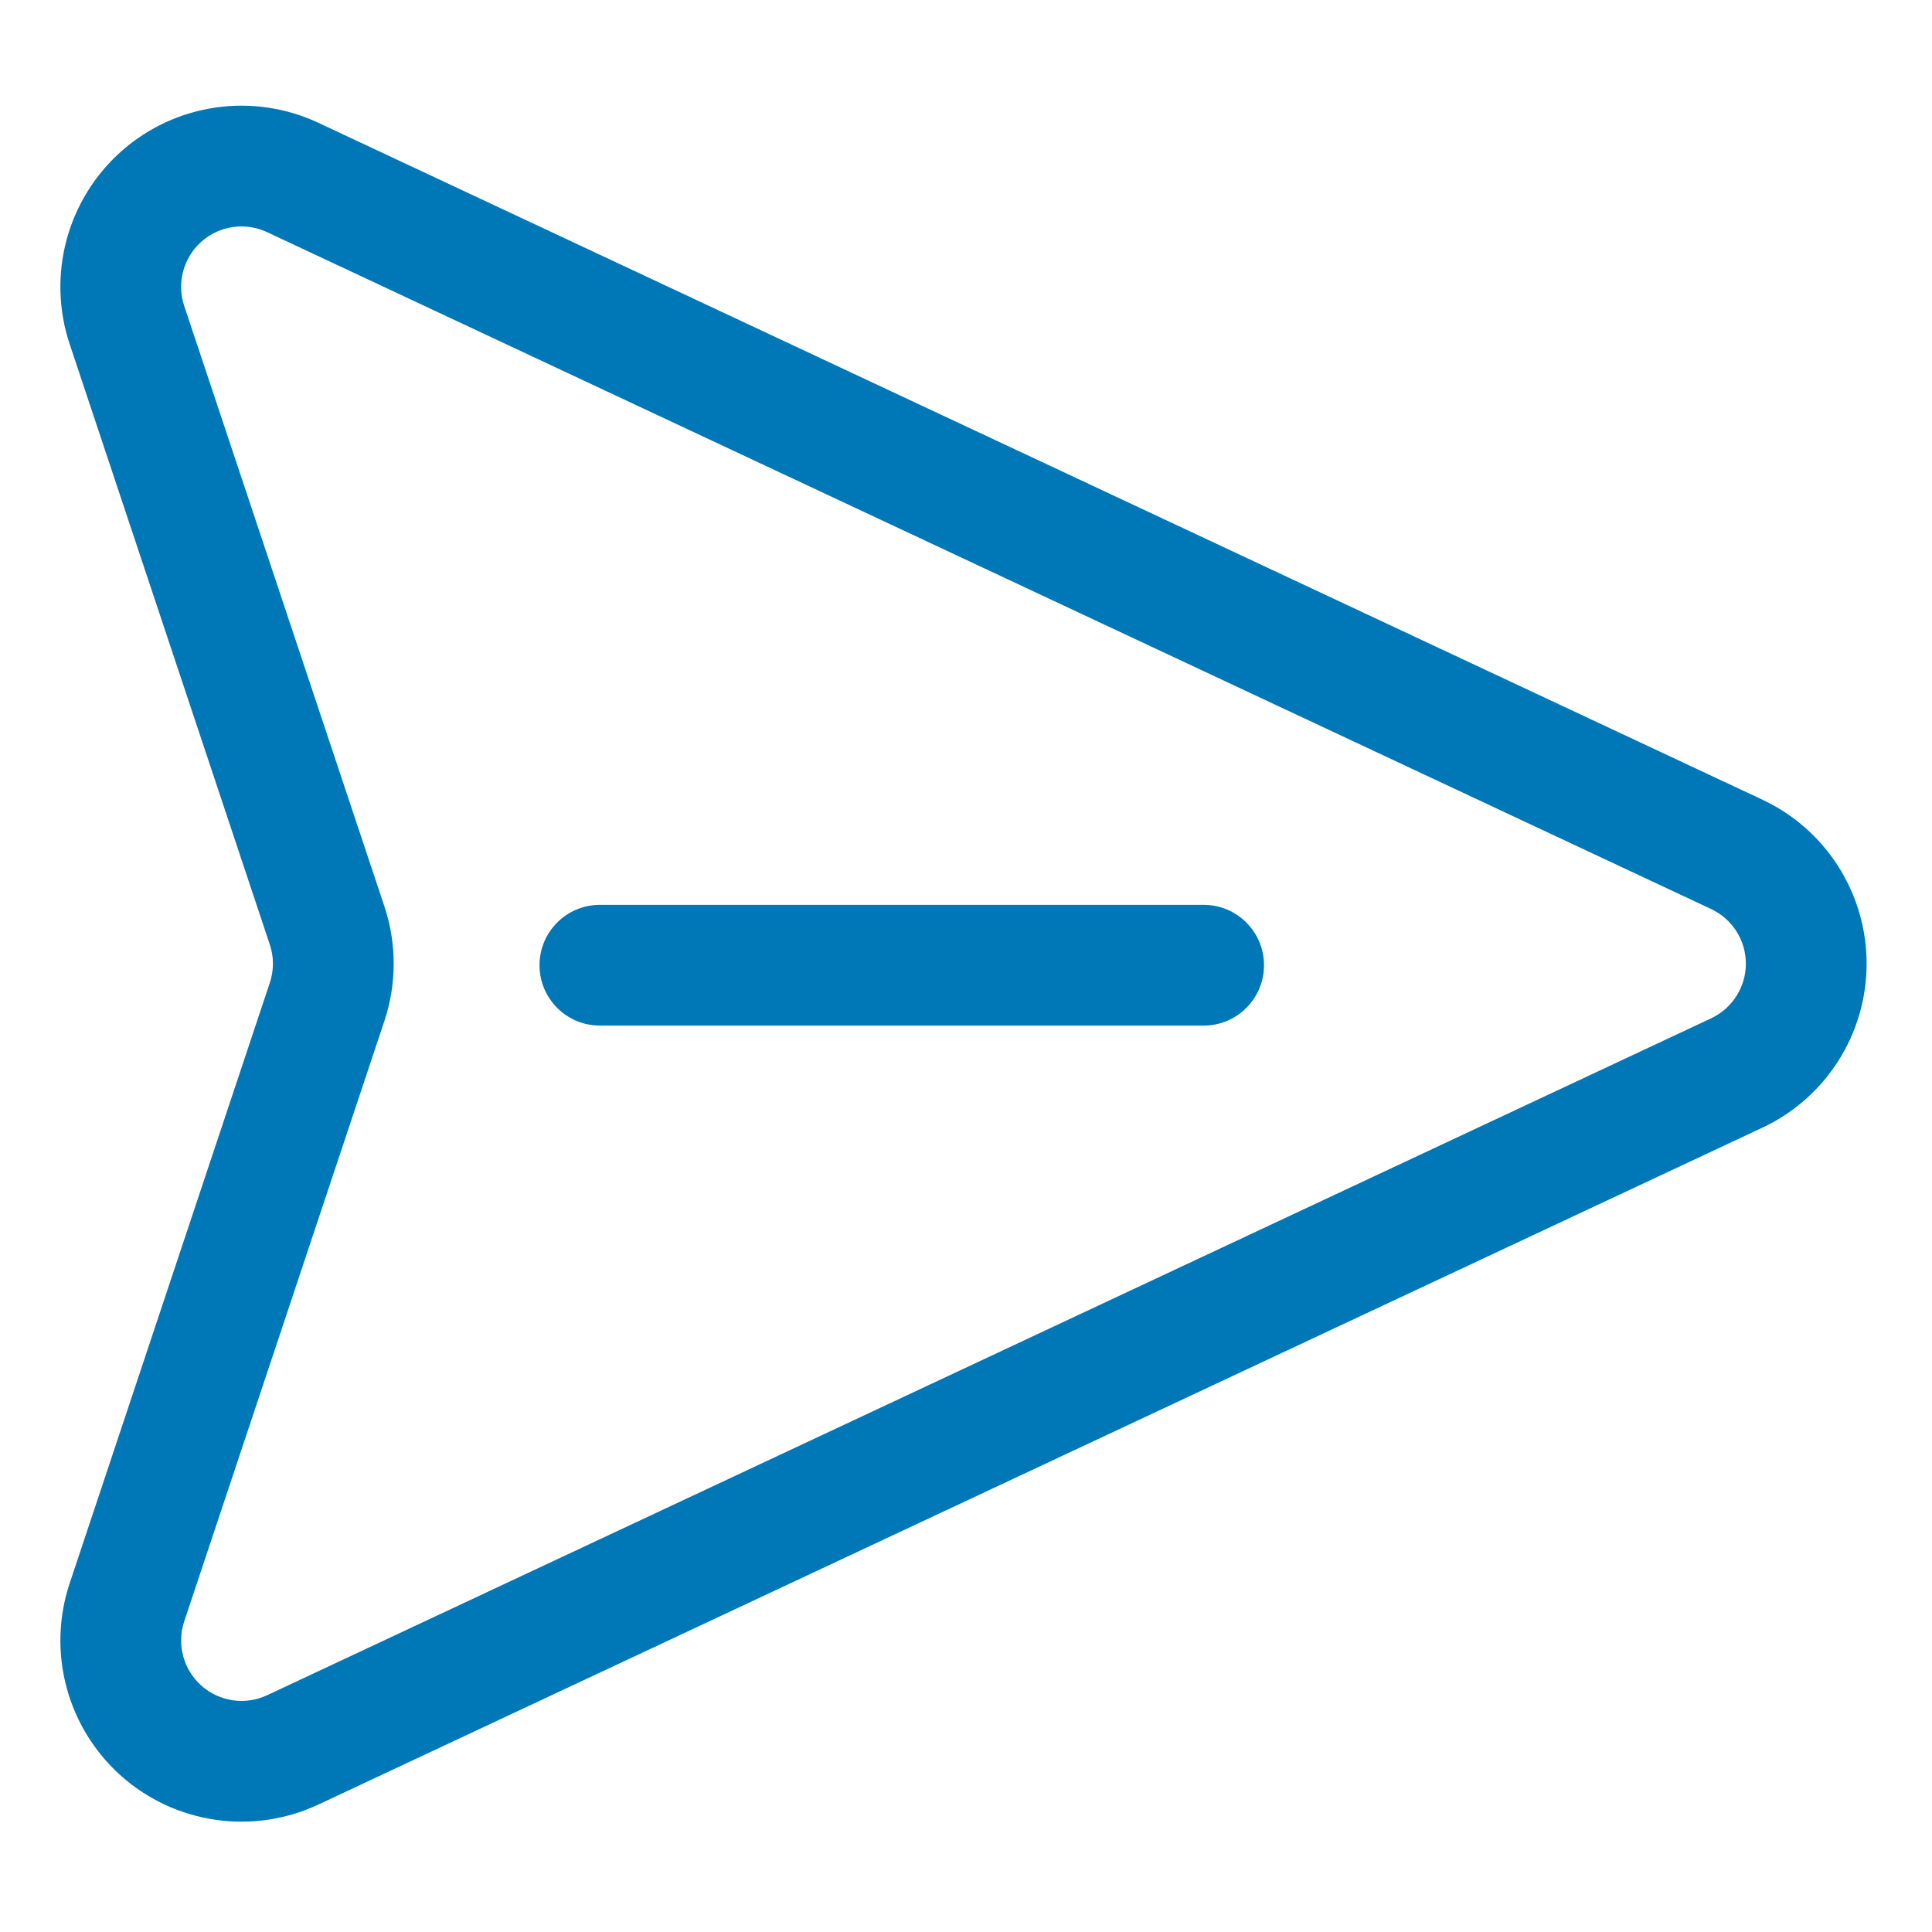 <svg xmlns="http://www.w3.org/2000/svg" clip-rule="evenodd" fill-rule="evenodd" stroke-linejoin="round" stroke-miterlimit="2" viewBox="0 0 32 32"><g id="Line-Blue" fill="#0077b6"><path d="m29.19 13.245-23.917-11.211c-1.086-.509-2.371-.322-3.267.475-.896.798-1.231 2.052-.852 3.19l3.315 9.946c.069.205.069.427 0 .633 0 0-3.315 9.946-3.315 9.946-.379 1.138-.044 2.392.852 3.19.896.797 2.181.984 3.267.475l23.917-11.211c1.054-.494 1.727-1.553 1.727-2.717 0-1.163-.673-2.222-1.727-2.716zm-24.766-9.4 23.917 11.211c.351.165.576.518.576.905 0 .388-.225.741-.576.906l-23.916 11.211c-.363.17-.791.107-1.09-.159-.298-.265-.41-.683-.284-1.063l3.316-9.946c.205-.616.205-1.281 0-1.897l-3.316-9.946c-.126-.38-.014-.798.284-1.064.299-.265.727-.328 1.089-.158z"></path><path d="m9.936 16.987h10c.552 0 1-.448 1-1s-.448-1-1-1h-10c-.552 0-1 .448-1 1s.448 1 1 1z"></path></g></svg>